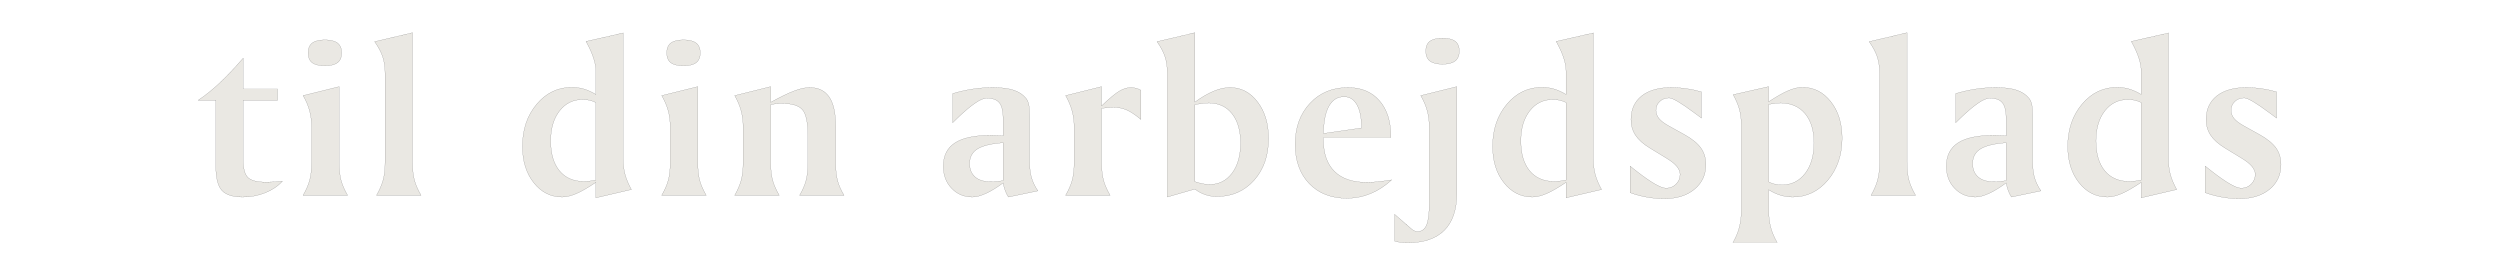<svg width="809.174" height="81.743" viewBox="0 0 809.174 81.743" xmlns="http://www.w3.org/2000/svg"><g fill="#eae8e3" stroke="#000"><path d="M78.715 18.82v9.978h11.14v3.628h-11.14v19.267q0 4.282 1.542 5.77 1.542 1.487 5.824 1.487 1.342 0 2.667-.072 1.324-.073 2.667-.218-2.25 2.431-5.643 3.774-3.392 1.342-7.202 1.342-4.79 0-6.75-2.14-1.959-2.141-1.959-7.73v-21.48h-5.696q3.338-2.213 6.84-5.479 3.5-3.266 7.71-8.128zM109.784 28.036v24.456q0 3.7.653 6.005.653 2.304 2.068 4.699H98.1q1.451-2.468 2.104-4.808t.653-5.896V41.207q0-2.866-.653-5.316-.653-2.449-2.104-4.953zm-4.609-15.131q2.758 0 4.082 1.034 1.325 1.034 1.325 3.175 0 2.14-1.325 3.157-1.324 1.016-4.082 1.016-2.83 0-4.136-.998t-1.306-3.175q0-2.177 1.324-3.193t4.118-1.016zM133.523 10.582v41.91q0 3.7.67 6.005.672 2.304 2.087 4.699h-14.405q1.415-2.468 2.087-4.808.67-2.34.67-5.896V23.754q0-3.084-.78-5.407-.78-2.322-2.594-4.862zM192.866 33.188q-1.016-.508-2.068-.744t-2.177-.236q-4.645 0-7.511 3.683-2.867 3.683-2.867 9.707 0 6.24 2.849 9.688 2.848 3.447 8 3.447.762 0 1.706-.11.943-.108 2.068-.326zm8.854-22.533v40.784q0 2.94.635 5.171.635 2.232 2.013 4.735l-11.502 2.685v-5.007q-3.882 2.613-6.404 3.683-2.522 1.07-4.518 1.07-5.515 0-9.18-4.626T169.1 47.376q0-8.165 4.609-13.644 4.608-5.479 11.357-5.479 2.068 0 3.991.58 1.923.581 3.81 1.743v-7.511q0-3.81-2.939-9.18l-.254-.472zM225.858 28.036v24.456q0 3.7.653 6.005.653 2.304 2.068 4.699h-14.405q1.451-2.468 2.105-4.808.653-2.34.653-5.896V41.207q0-2.866-.653-5.316-.654-2.449-2.105-4.953zm-4.608-15.131q2.757 0 4.082 1.034 1.324 1.034 1.324 3.175 0 2.14-1.324 3.157-1.325 1.016-4.082 1.016-2.83 0-4.137-.998-1.306-.998-1.306-3.175 0-2.177 1.324-3.193 1.325-1.016 4.119-1.016zM249.452 28.036v5.08q4.572-2.54 7.529-3.665t5.026-1.125q4.317 0 6.404 3.102 2.086 3.103 2.086 9.489v12.01q0 3.411.635 5.66.635 2.25 2.05 4.609h-14.369q1.416-2.395 2.05-4.7.636-2.303.636-6.004V44.11q0-6.568-1.778-8.6t-6.677-2.032q-.834 0-1.705.091-.871.09-1.887.308v18.615q0 3.7.671 6.005.671 2.304 2.087 4.699h-14.406q1.415-2.468 2.069-4.808.653-2.34.653-5.896V41.207q0-2.866-.653-5.316-.654-2.449-2.069-4.953zM324.688 46.178q-5.842.472-8.345 2.05-2.504 1.579-2.504 4.7 0 2.793 1.76 4.335 1.76 1.542 4.953 1.542 1.342 0 2.322-.09.98-.091 1.814-.273zm8.563-7.729v13.607q0 3.339.635 5.48.635 2.14 2.05 4.245l-9.542 1.995q-.617-.907-1.035-2.05-.417-1.143-.67-2.522-2.976 2.214-5.534 3.393-2.558 1.18-4.409 1.18-4.064 0-6.749-2.83-2.685-2.831-2.685-7.113 0-5.116 3.774-7.583 3.773-2.468 11.683-2.468 1.125 0 3.52.145.29 0 .4.037v-5.443q0-3.737-1.216-5.243-1.216-1.506-4.119-1.506-2.757 0-9.543 6.531-.943.907-1.451 1.415v-9.434q3.266-.98 6.531-1.47 3.266-.49 6.459-.49 4.1 0 6.676.835 2.577.835 4.028 2.613.653.798.925 1.996.272 1.197.272 3.773zM356.555 28.036v6.24q3.774-3.628 5.733-4.789 1.96-1.161 3.81-1.161.835.036 1.633.236.798.2 1.56.635v9.47q-2.757-2.286-4.68-3.102-1.924-.817-4.173-.817-.835 0-3.048.218-.545.036-.835.073v17.453q0 3.7.671 6.005.672 2.304 2.087 4.699h-14.405q1.451-2.468 2.104-4.808t.653-5.896V41.207q0-2.866-.671-5.316-.671-2.449-2.086-4.953zM386.753 58.805q1.306.436 2.522.672 1.215.235 2.231.235 4.5 0 7.257-3.646 2.758-3.647 2.758-9.743 0-6.06-2.758-9.525-2.757-3.465-7.547-3.465-.798 0-1.796.109t-2.667.4zm0-48.223v22.46q3.23-2.358 6.06-3.537 2.83-1.18 5.297-1.18 5.37 0 8.926 4.663t3.556 11.848q0 8.273-4.699 13.534-4.699 5.261-12.1 5.261-1.887 0-3.702-.617-1.814-.616-3.338-1.814l-8.926 2.576V23.754q0-3.084-.762-5.407-.762-2.322-2.576-4.862zM450.188 44.545h-21.844v.58q0 6.822 3.593 10.36 3.592 3.538 10.45 3.538 1.524 0 3.501-.2 1.978-.2 4.554-.598-3.193 2.939-6.84 4.445-3.646 1.506-7.674 1.506-7.62 0-12.174-4.754-4.553-4.753-4.553-12.736 0-8.091 4.771-13.226 4.772-5.134 12.319-5.134 6.459 0 10.178 4.245 3.719 4.246 3.719 11.611zm-9.507-3.12q0-4.826-1.47-7.475-1.469-2.649-4.154-2.649-3.193 0-4.898 3.03-1.706 3.03-1.778 8.872zM471.532 28.036v34.507q0 7.946-4.027 11.992-4.028 4.046-11.866 4.046-1.197 0-2.25-.127-1.051-.127-1.995-.418v-8.672l4.971 4.318q.109.073.254.218 1.125 1.052 2.141 1.052 2.068 0 2.957-2.086.89-2.087.89-7.13V41.207q0-2.866-.654-5.316-.653-2.449-2.104-4.953zm-4.608-15.676q2.794 0 4.1 1.016 1.307 1.016 1.307 3.157t-1.325 3.193q-1.324 1.053-4.082 1.053-2.794 0-4.118-1.035-1.325-1.034-1.325-3.21 0-2.178 1.325-3.176 1.324-.998 4.118-.998zM506.883 33.188q-1.016-.508-2.069-.744-1.052-.236-2.177-.236-4.644 0-7.51 3.683-2.867 3.683-2.867 9.707 0 6.24 2.848 9.688 2.849 3.447 8.001 3.447.762 0 1.705-.11.944-.108 2.069-.326zm8.853-22.533v40.784q0 2.94.635 5.171.635 2.232 2.014 4.735l-11.502 2.685v-5.007q-3.883 2.613-6.405 3.683-2.521 1.07-4.517 1.07-5.515 0-9.18-4.626t-3.665-11.774q0-8.165 4.608-13.644 4.608-5.479 11.357-5.479 2.069 0 3.992.58 1.923.581 3.81 1.743v-7.511q0-3.81-2.94-9.18l-.253-.472zM550.724 29.741v8.49l-2.359-1.741q-6.422-4.79-8.128-4.79-1.814 0-3.03 1.143-1.215 1.143-1.215 2.849 0 1.451.943 2.63.944 1.18 3.23 2.45l5.043 2.794q3.738 2.104 5.334 4.354 1.597 2.25 1.597 5.334 0 4.97-3.701 8.019-3.701 3.048-9.833 3.048-2.722 0-5.516-.49t-5.479-1.47v-8.6q.726.545 2.068 1.634 7.076 5.515 9.58 5.515 1.923 0 3.229-1.306 1.306-1.307 1.306-3.157 0-2.576-4.209-5.116l-.399-.254-5.116-3.12q-3.23-1.96-4.7-4.174-1.469-2.213-1.469-5.116 0-4.862 3.447-7.602 3.448-2.74 9.616-2.74 2.467 0 4.917.364 2.449.363 4.844 1.052zM572.467 58.878q1.016.508 2.068.744 1.053.236 2.178.236 4.68 0 7.547-3.72 2.866-3.719 2.866-9.887 0-6.06-2.902-9.489-2.903-3.429-7.947-3.429-.726 0-1.633.109t-2.177.327zm0-30.842v4.898q3.774-2.504 6.332-3.592 2.558-1.089 4.59-1.089 5.515 0 9.18 4.645 3.665 4.644 3.665 11.792 0 8.165-4.608 13.625-4.609 5.461-11.358 5.461-2.032 0-3.973-.58-1.941-.58-3.828-1.778v6.386q0 3.23.653 5.715t2.105 4.99h-14.333q1.415-2.432 2.068-4.954.654-2.522.654-5.75V40.771q0-3.12-.635-5.389-.635-2.268-2.014-4.735zM617.252 10.582v41.91q0 3.7.67 6.005.672 2.304 2.087 4.699h-14.405q1.415-2.468 2.087-4.808.67-2.34.67-5.896V23.754q0-3.084-.78-5.407-.78-2.322-2.594-4.862zM649.336 46.178q-5.842.472-8.345 2.05-2.504 1.579-2.504 4.7 0 2.793 1.76 4.335 1.76 1.542 4.953 1.542 1.342 0 2.322-.09.98-.091 1.814-.273zm8.564-7.729v13.607q0 3.339.635 5.48.635 2.14 2.05 4.245l-9.543 1.995q-.617-.907-1.034-2.05-.418-1.143-.672-2.522-2.975 2.214-5.533 3.393-2.558 1.18-4.409 1.18-4.064 0-6.749-2.83-2.685-2.831-2.685-7.113 0-5.116 3.774-7.583 3.773-2.468 11.684-2.468 1.124 0 3.52.145.29 0 .398.037v-5.443q0-3.737-1.215-5.243-1.216-1.506-4.119-1.506-2.757 0-9.543 6.531-.943.907-1.451 1.415v-9.434q3.266-.98 6.531-1.47 3.266-.49 6.46-.49 4.1 0 6.676.835 2.576.835 4.027 2.613.653.798.925 1.996.273 1.197.273 3.773zM693.032 33.188q-1.016-.508-2.068-.744t-2.177-.236q-4.645 0-7.511 3.683-2.867 3.683-2.867 9.707 0 6.24 2.849 9.688 2.848 3.447 8 3.447.763 0 1.706-.11.943-.108 2.068-.326zm8.854-22.533v40.784q0 2.94.635 5.171.635 2.232 2.014 4.735l-11.503 2.685v-5.007q-3.882 2.613-6.404 3.683-2.522 1.07-4.518 1.07-5.515 0-9.18-4.626t-3.665-11.774q0-8.165 4.609-13.644 4.608-5.479 11.357-5.479 2.068 0 3.991.58 1.923.581 3.81 1.743v-7.511q0-3.81-2.939-9.18l-.254-.472zM736.873 29.741v8.49l-2.358-1.741q-6.423-4.79-8.128-4.79-1.814 0-3.03 1.143-1.215 1.143-1.215 2.849 0 1.451.943 2.63.943 1.18 3.23 2.45l5.043 2.794q3.737 2.104 5.334 4.354 1.596 2.25 1.596 5.334 0 4.97-3.7 8.019-3.702 3.048-9.834 3.048-2.721 0-5.515-.49-2.794-.49-5.48-1.47v-8.6q.726.545 2.069 1.634 7.076 5.515 9.58 5.515 1.922 0 3.229-1.306 1.306-1.307 1.306-3.157 0-2.576-4.21-5.116l-.398-.254-5.117-3.12q-3.229-1.96-4.698-4.174-1.47-2.213-1.47-5.116 0-4.862 3.447-7.602t9.616-2.74q2.467 0 4.916.364 2.45.363 4.844 1.052z" stroke-width=".036"/></g></svg>
